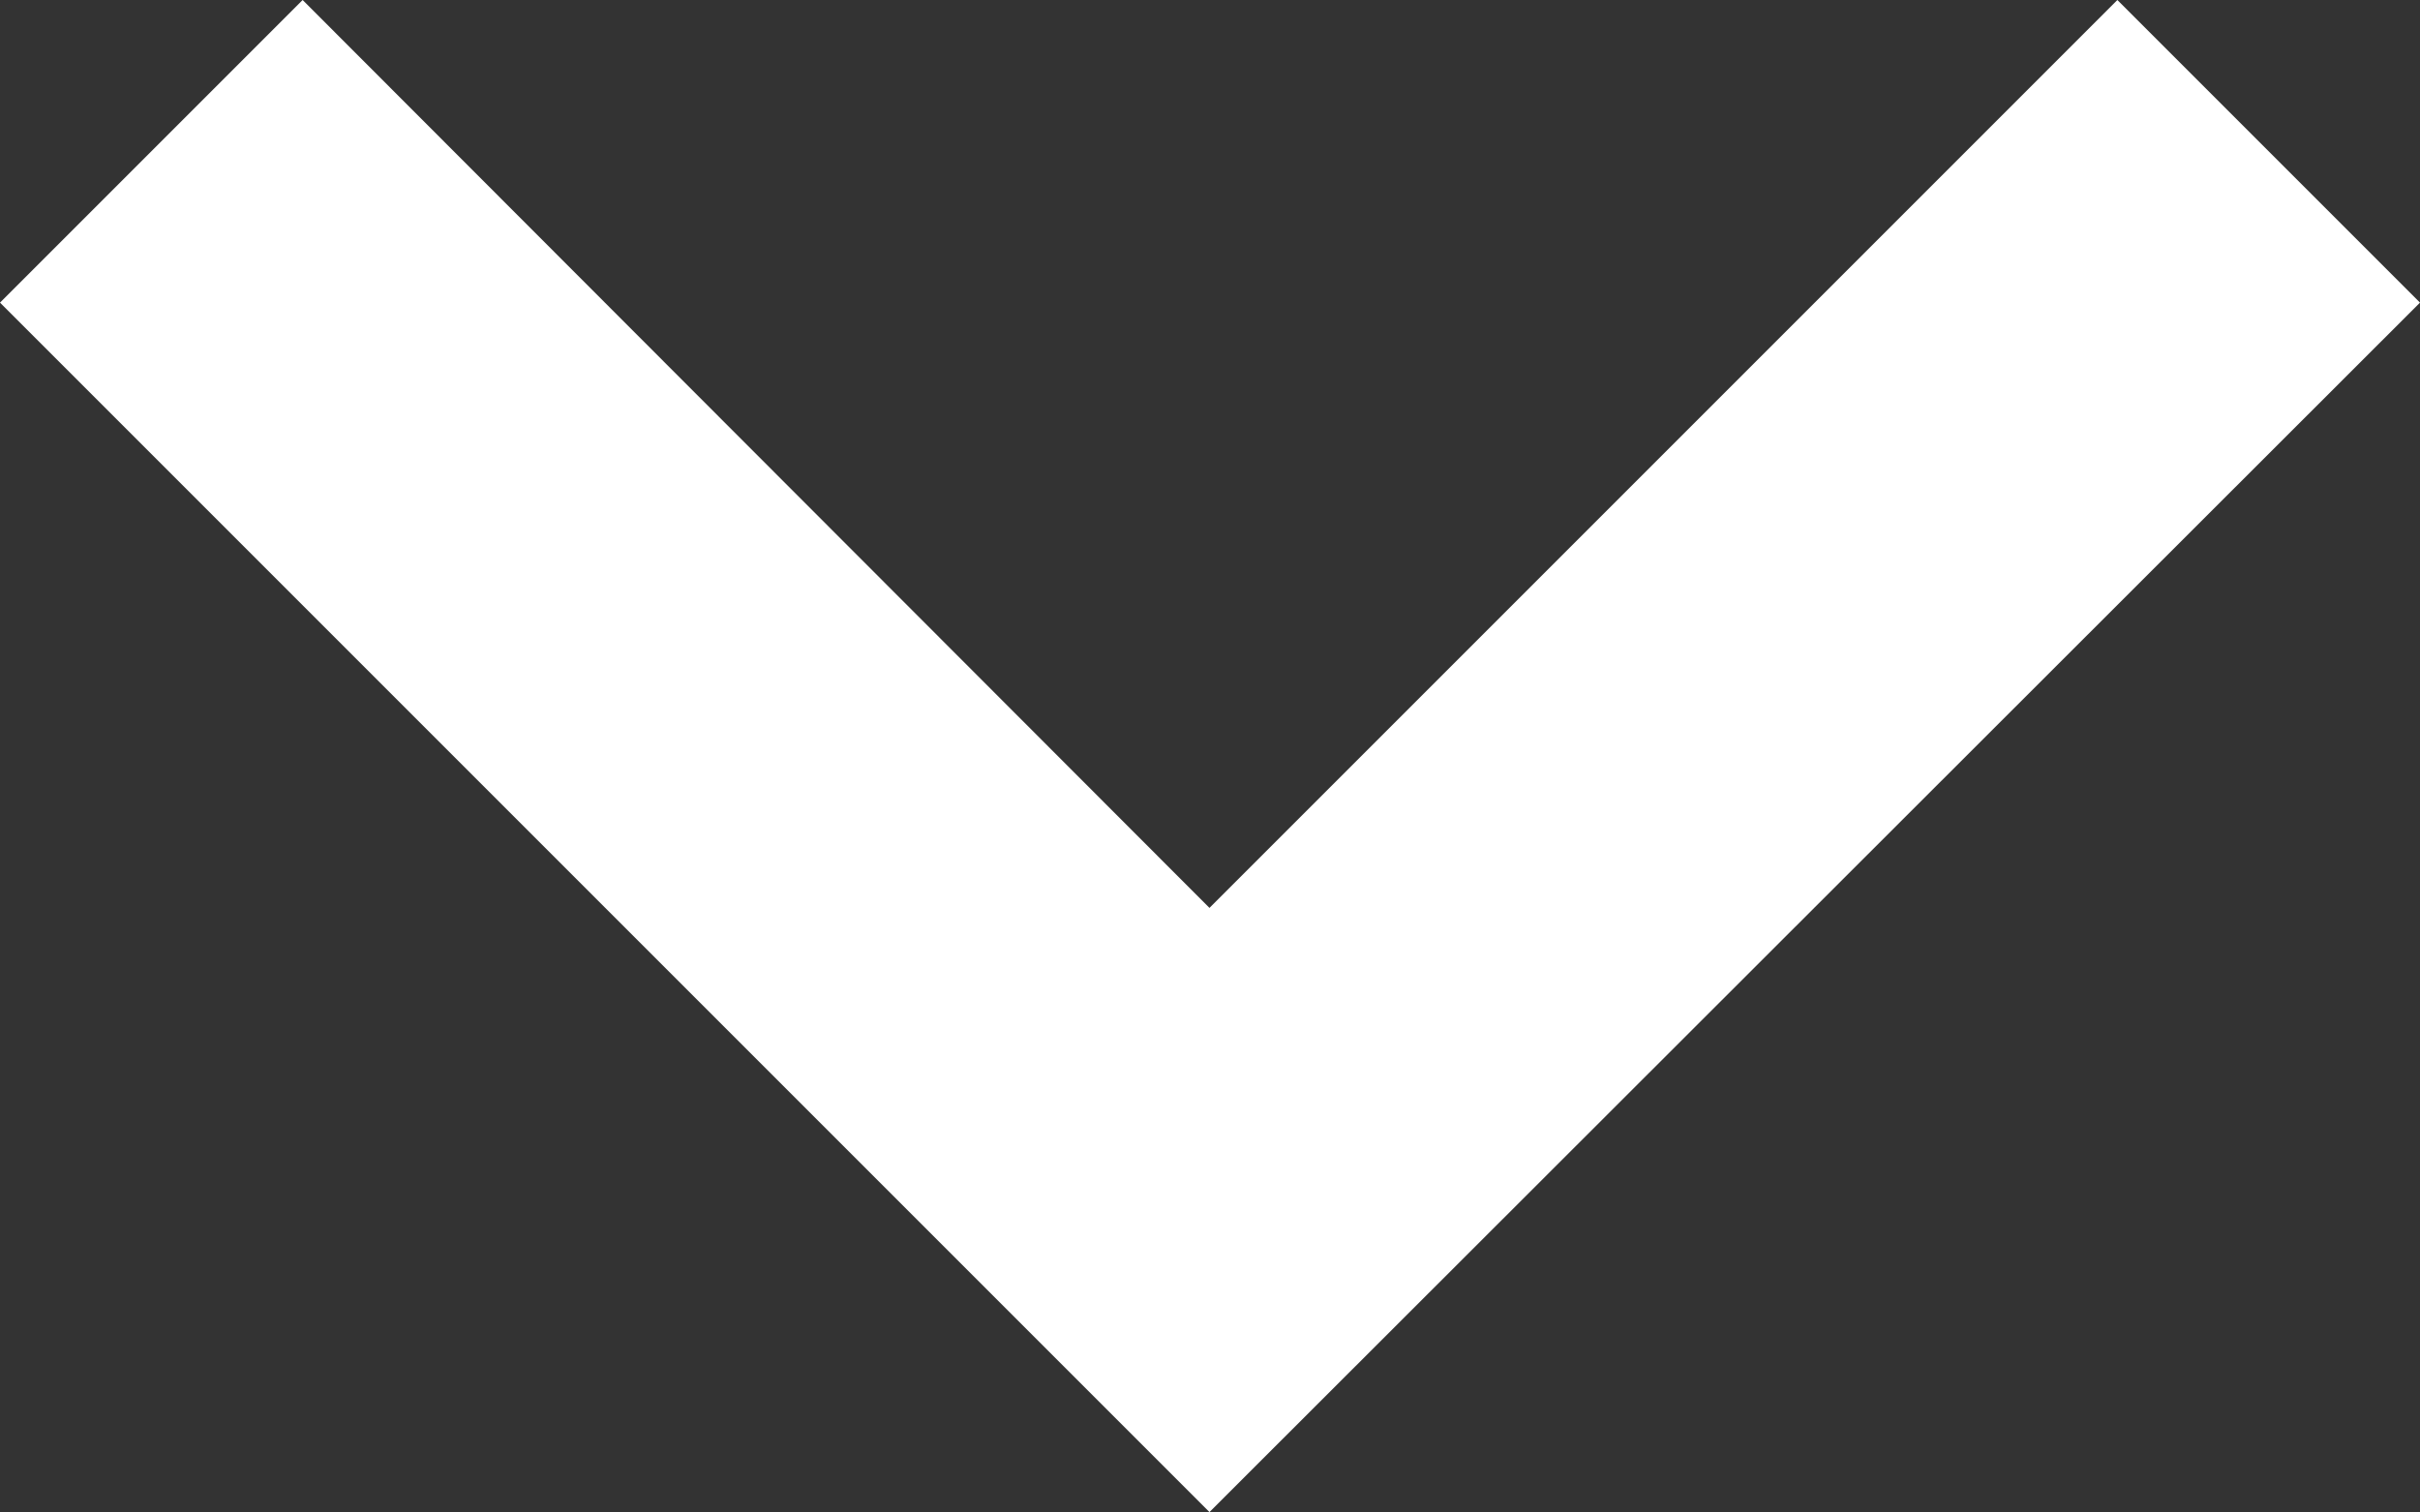 <?xml version="1.0" encoding="utf-8"?>
<!-- Generator: Adobe Illustrator 24.3.0, SVG Export Plug-In . SVG Version: 6.00 Build 0)  -->
<svg version="1.1" id="Layer_1" xmlns="http://www.w3.org/2000/svg" xmlns:xlink="http://www.w3.org/1999/xlink" x="0px" y="0px"
	 viewBox="0 0 226.3 141.4" style="enable-background:new 0 0 226.3 141.4;" xml:space="preserve">
<rect x="0" y="0" width="226.3" height="141.4" fill="#333333" stroke="none"/>
<style type="text/css">
	.st0{fill:#FFFFFF;}
</style>
<g>
	<polygon class="st0" points="0,28.3 113.1,141.4 226.3,28.3 198,0 113.1,84.9 28.3,0 	"/>
</g>
</svg>
